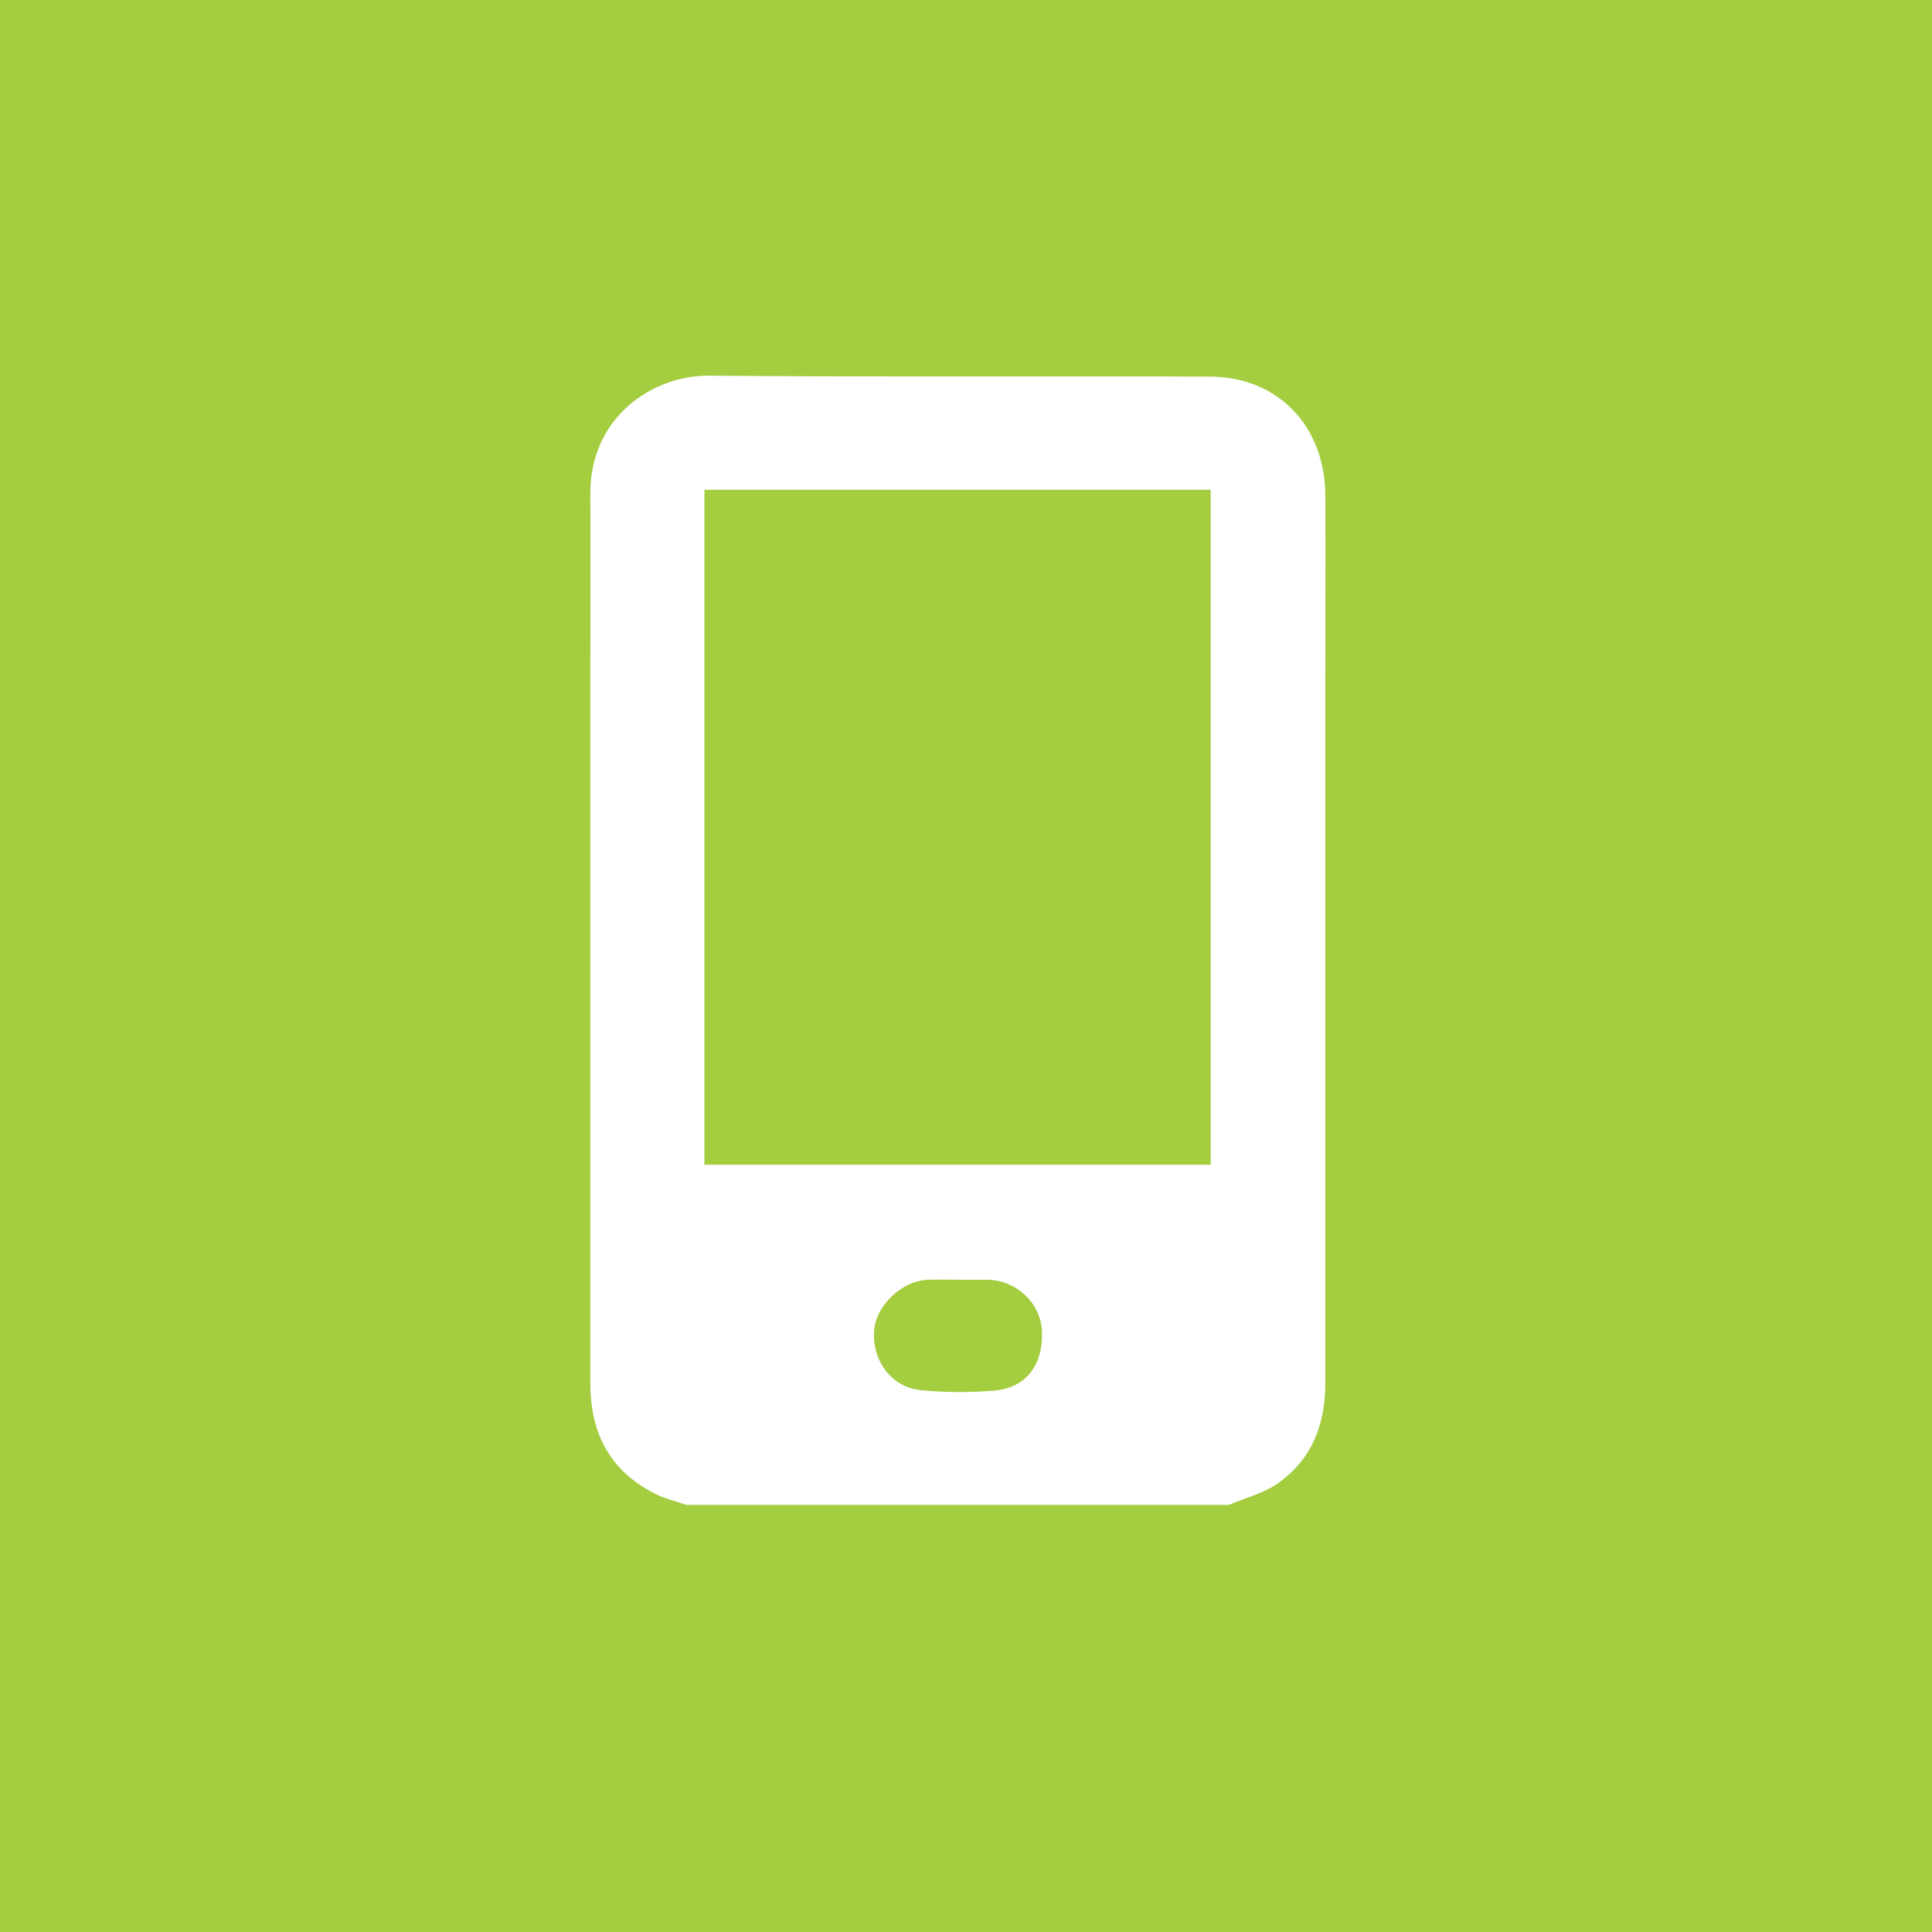 <svg width="36" height="36" viewBox="0 0 36 36" fill="none" xmlns="http://www.w3.org/2000/svg">
<rect width="36" height="36" fill="#A4CD40"/>
<path d="M22.899 28.042C19.53 28.042 16.16 28.042 12.791 28.042C12.605 27.976 12.413 27.932 12.238 27.85C11.378 27.428 11 26.722 11 25.779C11 21.391 11 17.003 11 12.615C11 11.481 11.006 10.342 11 9.208C10.989 7.783 12.15 6.989 13.219 7C16.319 7.027 19.42 7.006 22.521 7.017C22.762 7.017 23.014 7.049 23.244 7.121C24.142 7.405 24.69 8.211 24.695 9.23C24.701 10.364 24.695 11.503 24.695 12.637C24.695 17.02 24.695 21.397 24.695 25.779C24.695 26.563 24.433 27.22 23.775 27.664C23.512 27.834 23.195 27.916 22.899 28.042ZM13.126 21.703C16.287 21.703 19.42 21.703 22.559 21.703C22.559 17.502 22.559 13.316 22.559 9.126C19.409 9.126 16.27 9.126 13.126 9.126C13.126 13.327 13.126 17.507 13.126 21.703ZM17.875 23.846C17.683 23.846 17.492 23.84 17.3 23.846C16.812 23.857 16.314 24.328 16.287 24.804C16.254 25.368 16.615 25.851 17.163 25.905C17.618 25.949 18.078 25.949 18.533 25.911C19.124 25.861 19.447 25.423 19.415 24.793C19.387 24.278 18.938 23.857 18.407 23.846C18.226 23.846 18.05 23.846 17.875 23.846Z" fill="white"/>
</svg>
